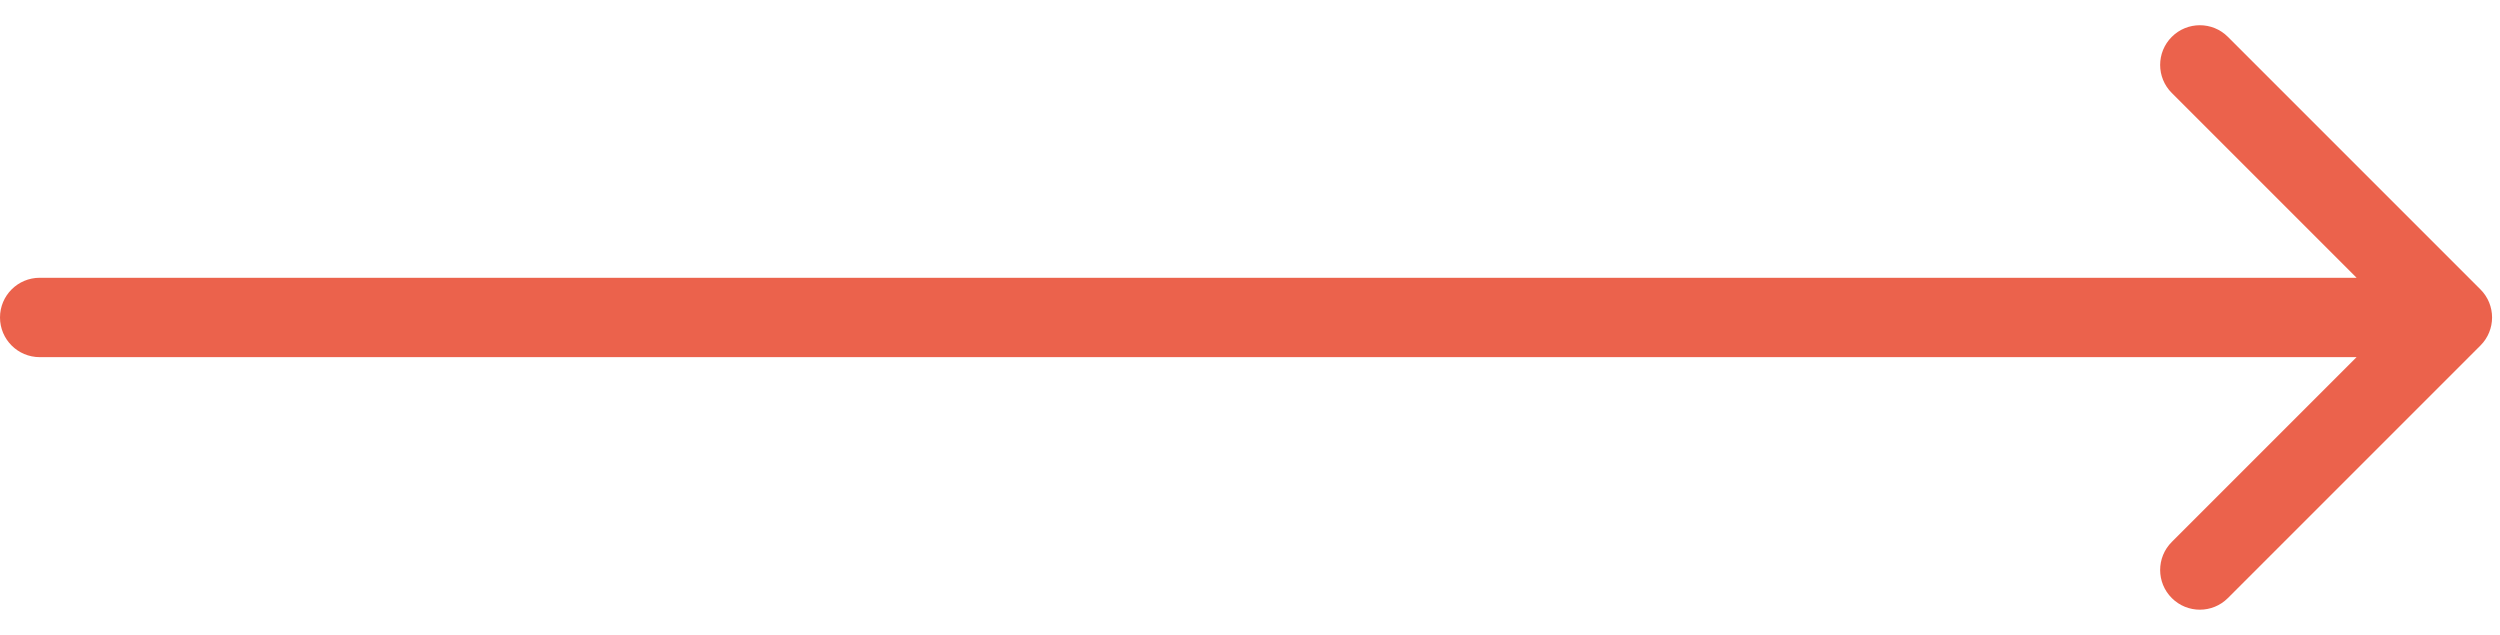 <?xml version="1.0" encoding="UTF-8"?> <svg xmlns="http://www.w3.org/2000/svg" width="63" height="16" viewBox="0 0 63 16" fill="none"> <path d="M1 7C0.448 7 -4.82823e-08 7.448 0 8C4.82823e-08 8.552 0.448 9 1 9L1 7ZM62.507 8.707C62.898 8.317 62.898 7.683 62.507 7.293L56.143 0.929C55.753 0.538 55.12 0.538 54.729 0.929C54.338 1.319 54.338 1.953 54.729 2.343L60.386 8L54.729 13.657C54.338 14.047 54.338 14.681 54.729 15.071C55.12 15.462 55.753 15.462 56.143 15.071L62.507 8.707ZM1 9L61.8 9L61.8 7L1 7L1 9Z" fill="#EB624C"></path> </svg> 